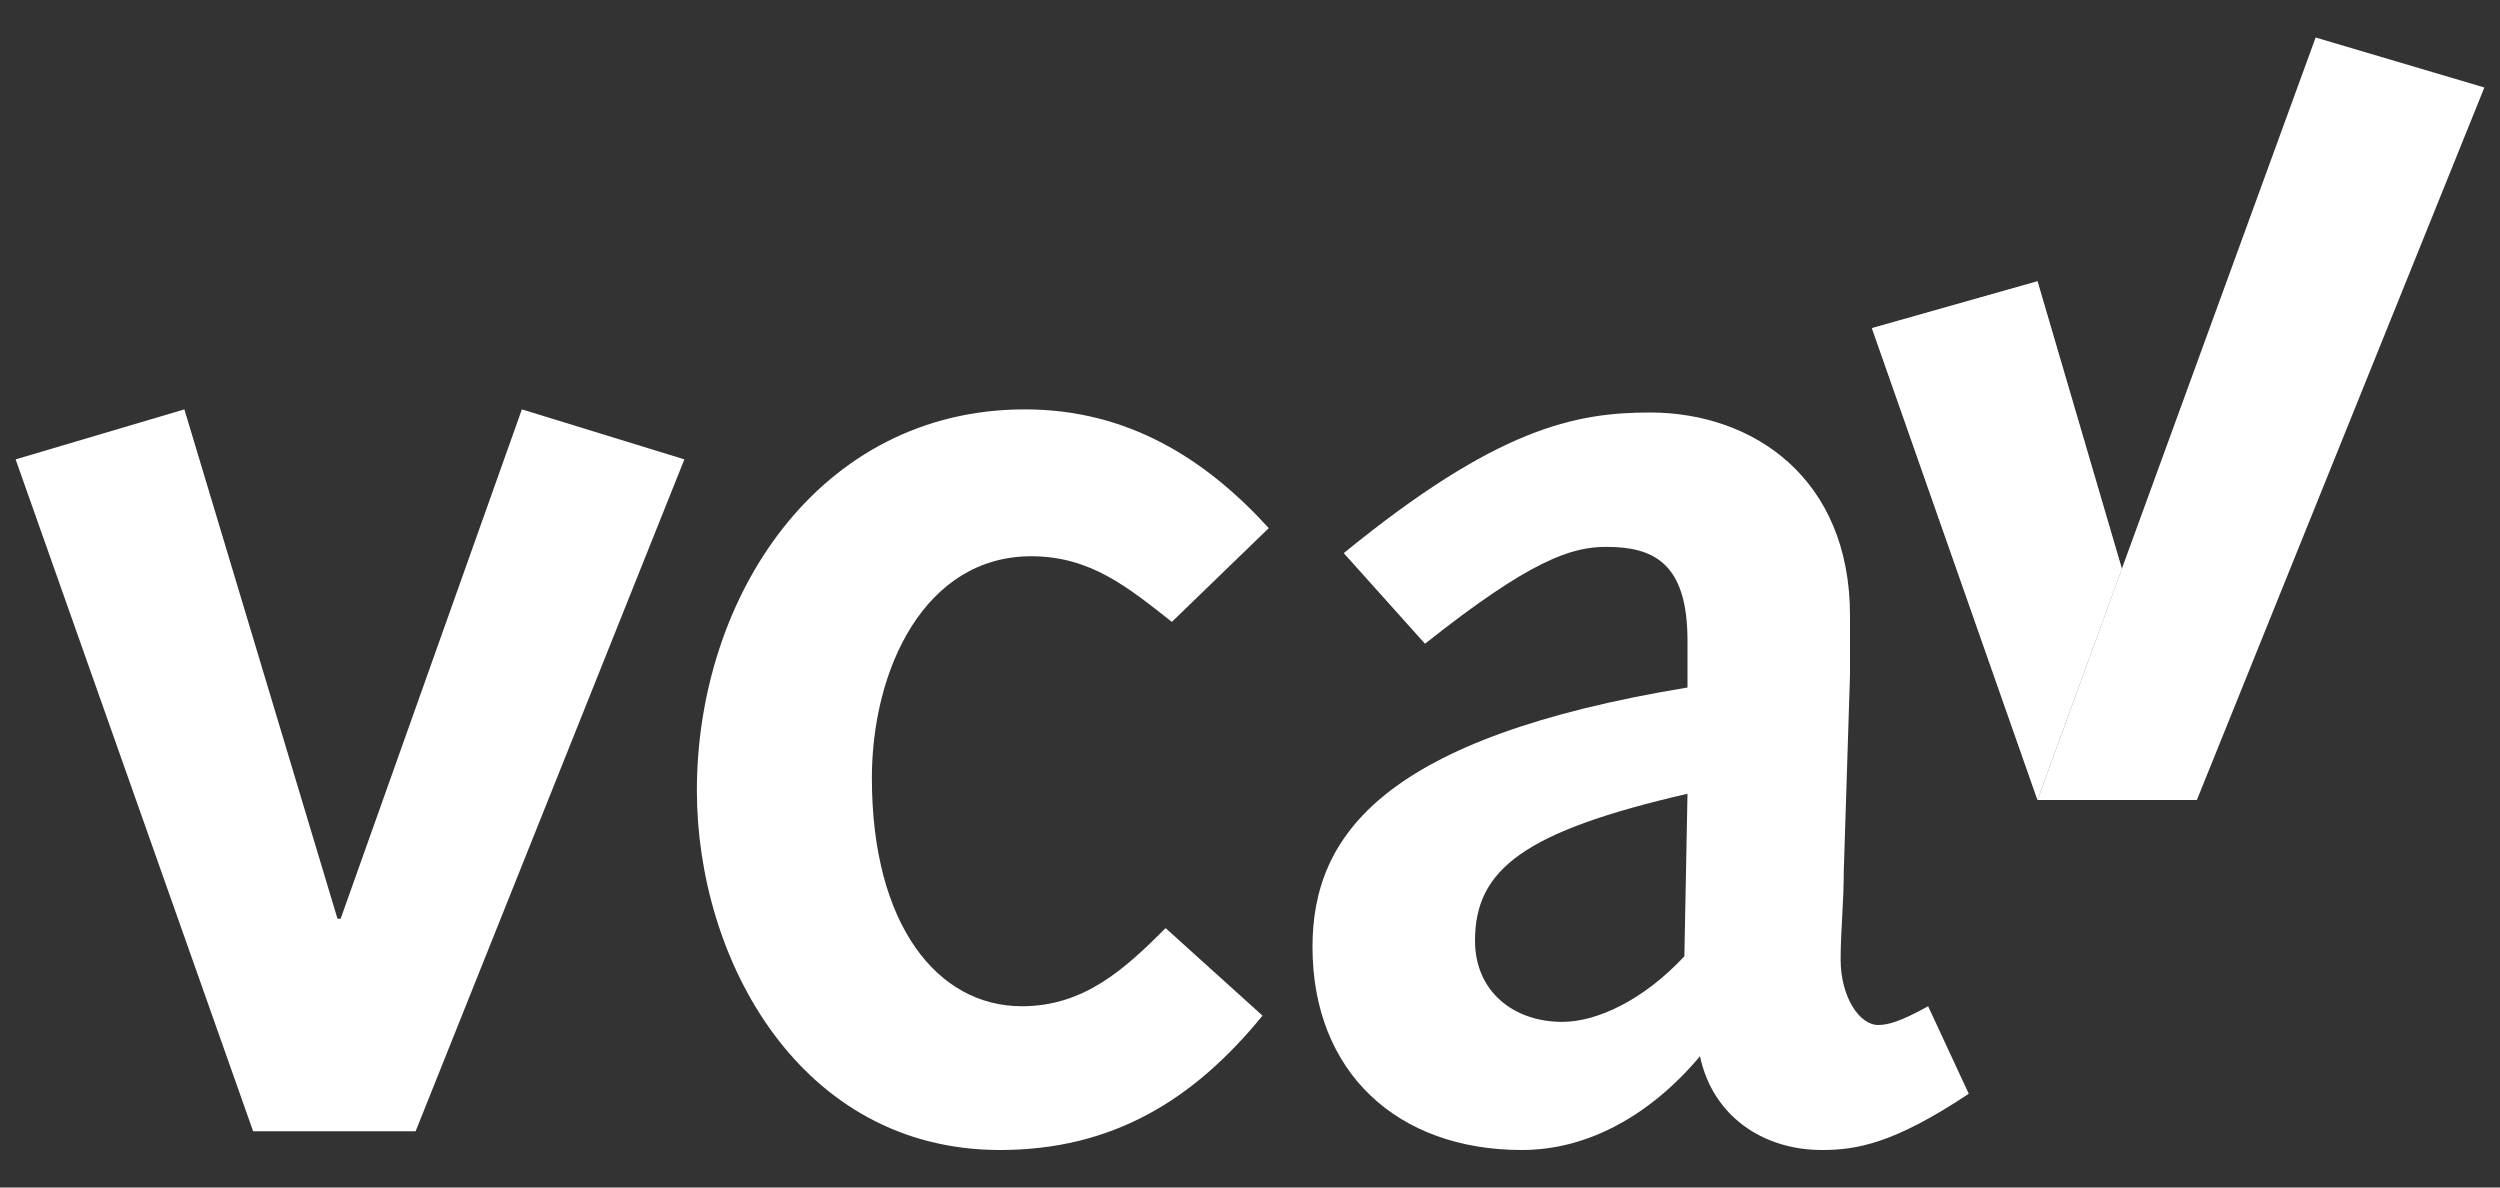 <?xml version="1.0" encoding="utf-8"?>
<!-- Generator: Adobe Illustrator 19.0.0, SVG Export Plug-In . SVG Version: 6.00 Build 0)  -->
<svg version="1.1" id="Layer_1" xmlns="http://www.w3.org/2000/svg" xmlns:xlink="http://www.w3.org/1999/xlink" x="0px" y="0px"
	 width="80px" height="38px" viewBox="0 0 80 38" style="enable-background:new 0 0 80 38;" xml:space="preserve">
<rect x="0" y="0" width="80" height="38" fill="#333333" stroke="none"/>
<style type="text/css">
	.st0{fill:#FFFFFF;}
	.st1{opacity:0.5;fill:#FFFFFF;}
</style>
<g id="XMLID_1_">
	<g>
		<path class="st0" d="M0.5,14.7l5.4-1.6l4.9,16.3h0.1l5.8-16.3l5.2,1.6l-8.6,21.5H8.1L0.5,14.7z"/>
		<path class="st0" d="M40.4,32.5c-2.2,2.7-4.8,4.3-8.4,4.3c-6.4,0-9.7-6.1-9.7-11.5c0-6.2,3.9-12.2,10.5-12.2
			c3.3,0,5.8,1.6,7.8,3.8l-3.1,3c-1.4-1.1-2.6-2.1-4.5-2.1c-3.4,0-5.1,3.6-5.1,7.1c0,4.7,2.1,7.3,4.8,7.3c2,0,3.3-1.2,4.6-2.5
			L40.4,32.5z"/>
		<path class="st0" d="M43,17.7c4.9-4,7.4-4.5,9.8-4.5c3.3,0,6.4,2.1,6.4,6.5c0,0.8,0,1.3,0,1.9L59,27.9c0,1-0.1,1.9-0.1,2.8
			c0,1.2,0.6,2.1,1.2,2.1c0.3,0,0.7-0.1,1.6-0.6L63,35c-2.4,1.6-3.6,1.8-4.7,1.8c-1.9,0-3.5-1.1-3.9-3c-1.6,1.9-3.6,3-5.7,3
			c-4,0-6.7-2.5-6.7-6.5c0-3.6,2.3-6.7,12-8.3v-1.5c0-2.5-1.1-3-2.6-3c-1.1,0-2.4,0.4-5.8,3.1L43,17.7z M54,25.4
			c-5.2,1.2-6.8,2.4-6.8,4.7c0,1.6,1.2,2.6,2.8,2.6c1.1,0,2.6-0.7,3.9-2.1L54,25.4z"/>
	</g>
	<g>
		<g>
			<g>
				<path id="XMLID_4_" class="st0" d="M65.2,9l-5.3,1.5l5.3,15.1c0,0,1.2-3.3,2.7-7.4L65.2,9z"/>
				<polygon id="XMLID_3_" class="st0" points="74.1,1.2 65.2,25.6 70.3,25.6 79.5,2.8 				"/>
			</g>
			<polygon id="XMLID_2_" class="st1" points="67.9,18.2 65.2,9 59.9,10.5 65.2,25.6 65.2,25.6 			"/>
		</g>
	</g>
</g>
</svg>
